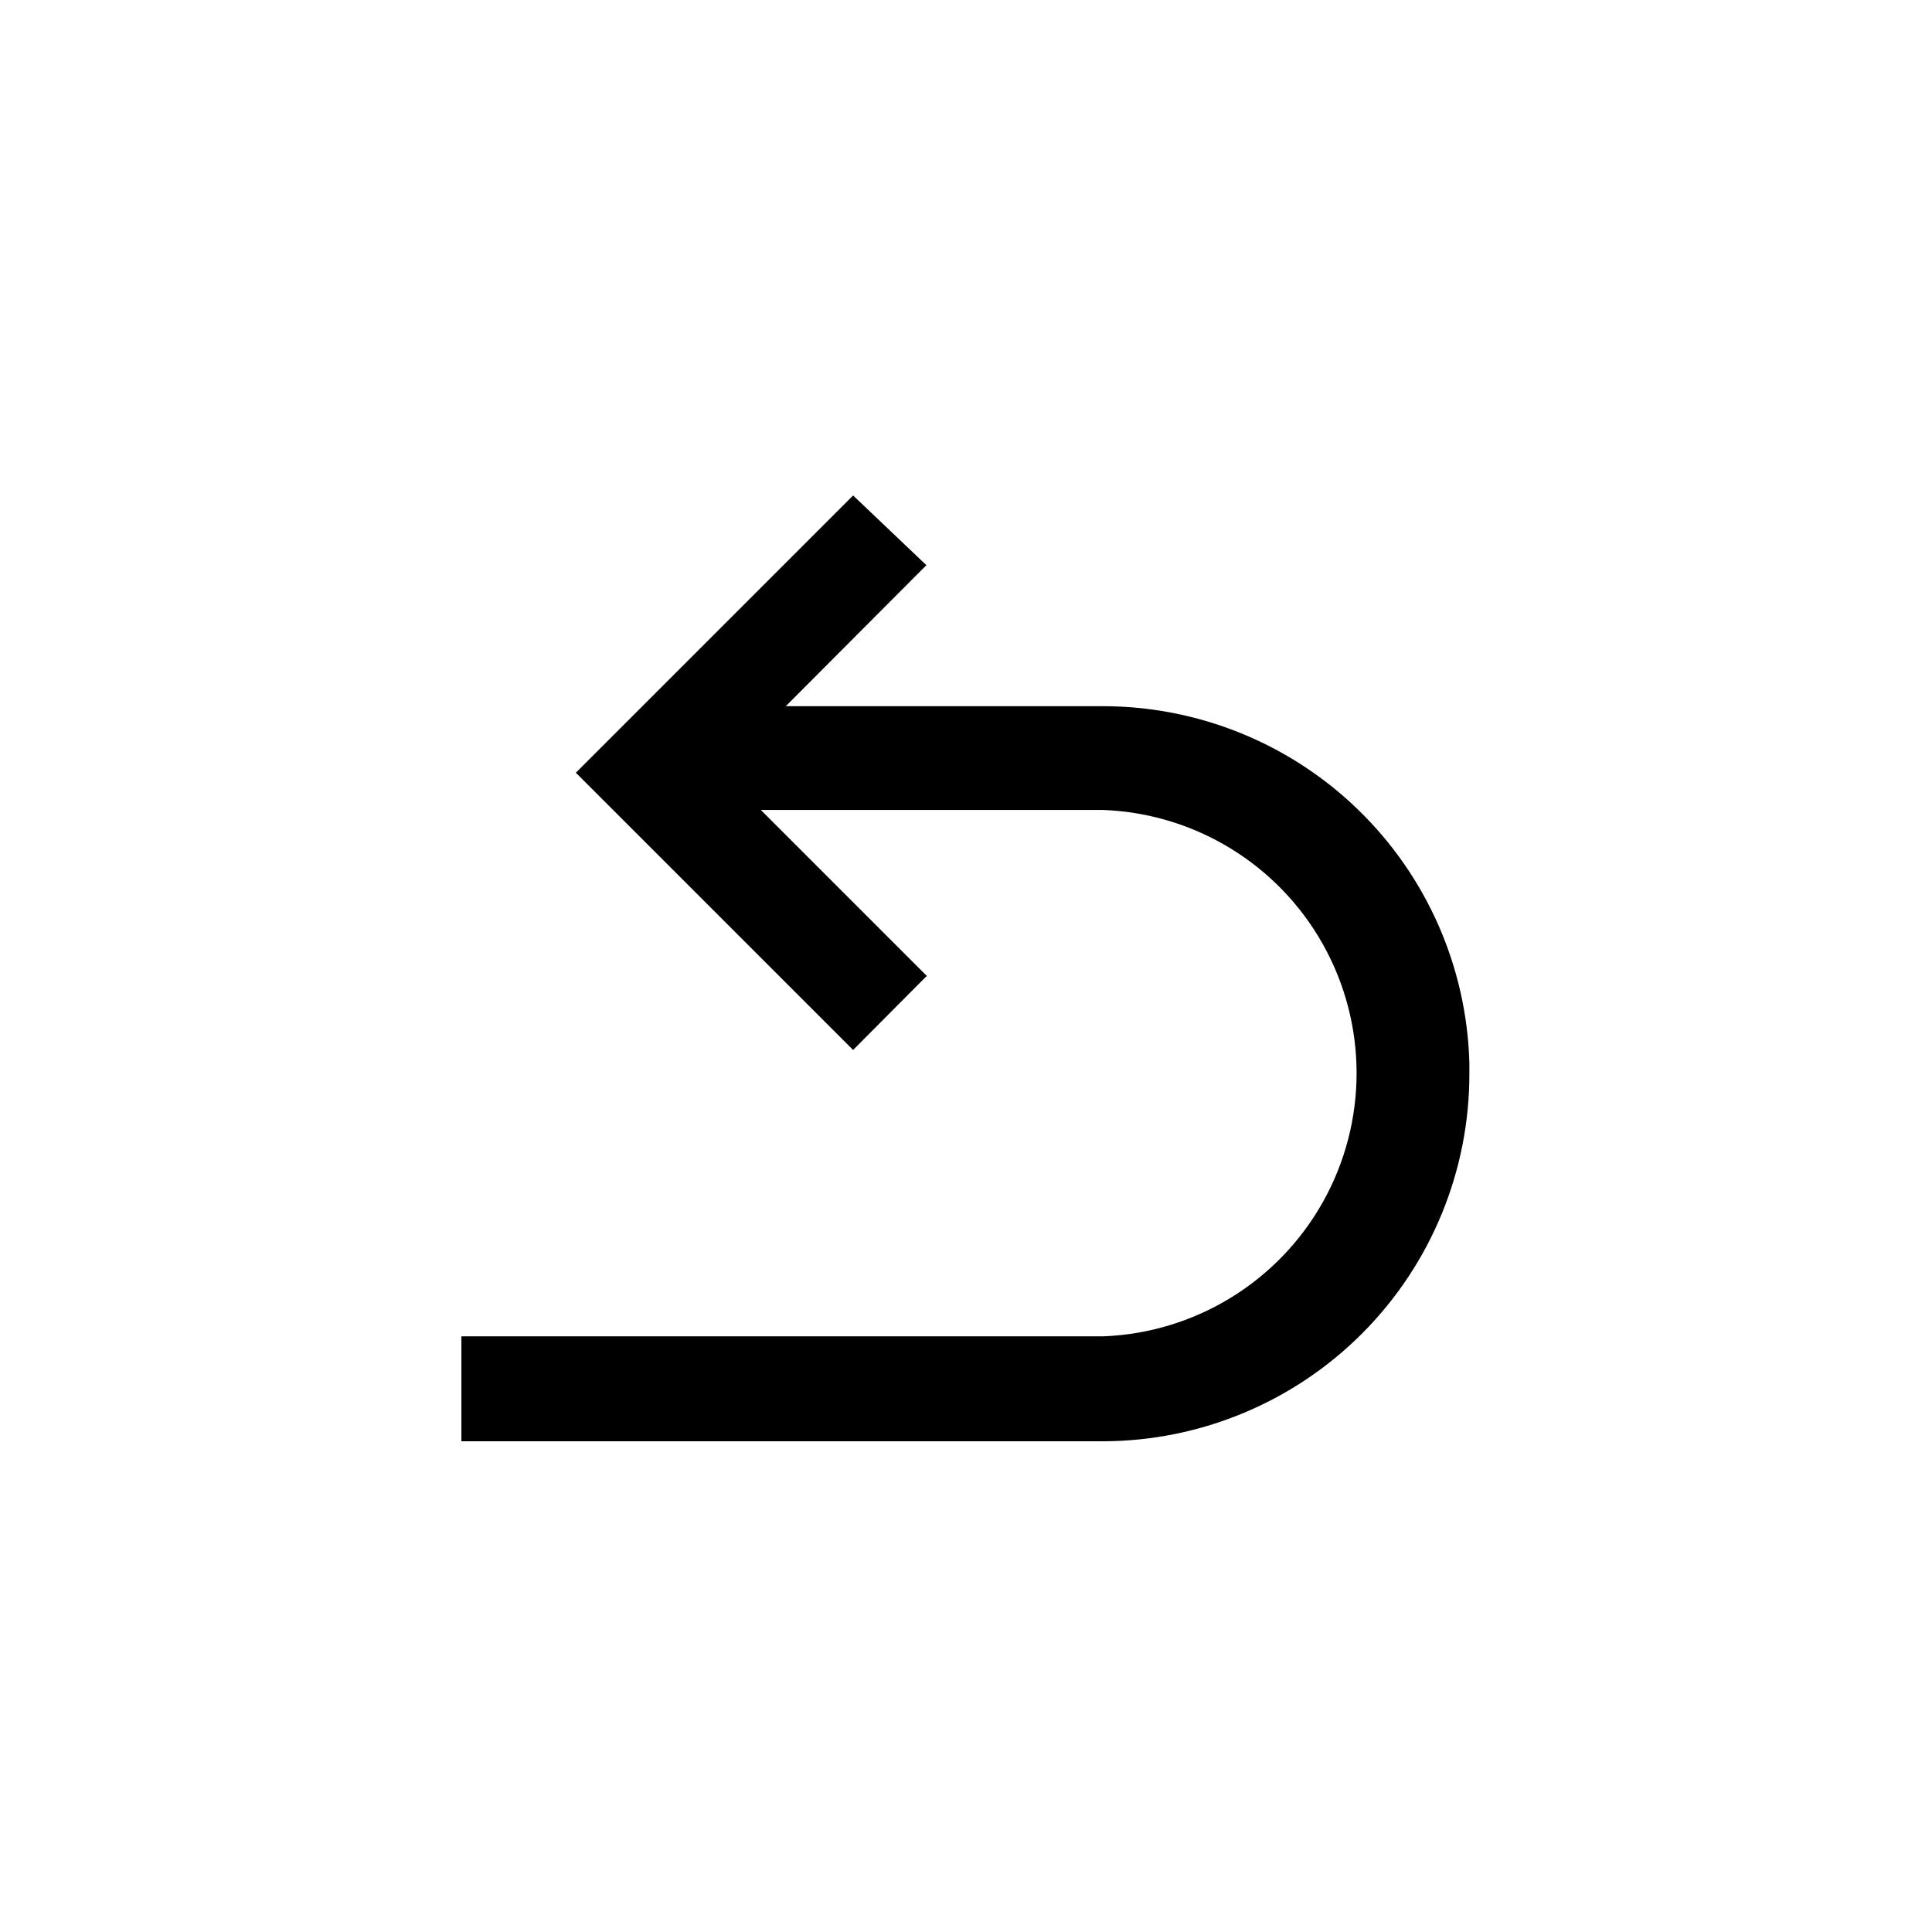 <?xml version="1.0" encoding="UTF-8"?>
<!-- Uploaded to: ICON Repo, www.iconrepo.com, Generator: ICON Repo Mixer Tools -->
<svg fill="#000000" width="800px" height="800px" version="1.1" viewBox="144 144 512 512" xmlns="http://www.w3.org/2000/svg">
 <path d="m389.5 402.73-19.418 19.523-73.473-73.473 73.473-73.473 19.418 18.473-37.262 37.367h83.969c25.309-0.012 49.629 9.855 67.777 27.496 18.152 17.641 28.703 41.668 29.414 66.969v2.731-0.004c0.086 25.809-10.086 50.59-28.273 68.895-18.188 18.305-42.902 28.637-68.711 28.719h-170.14v-27.812h170.14c24.277-0.941 46.316-14.438 58.188-35.633 11.875-21.191 11.875-47.035 0-68.23-11.871-21.191-33.91-34.688-58.188-35.629h-90.789l44.082 44.082z"/>
</svg>